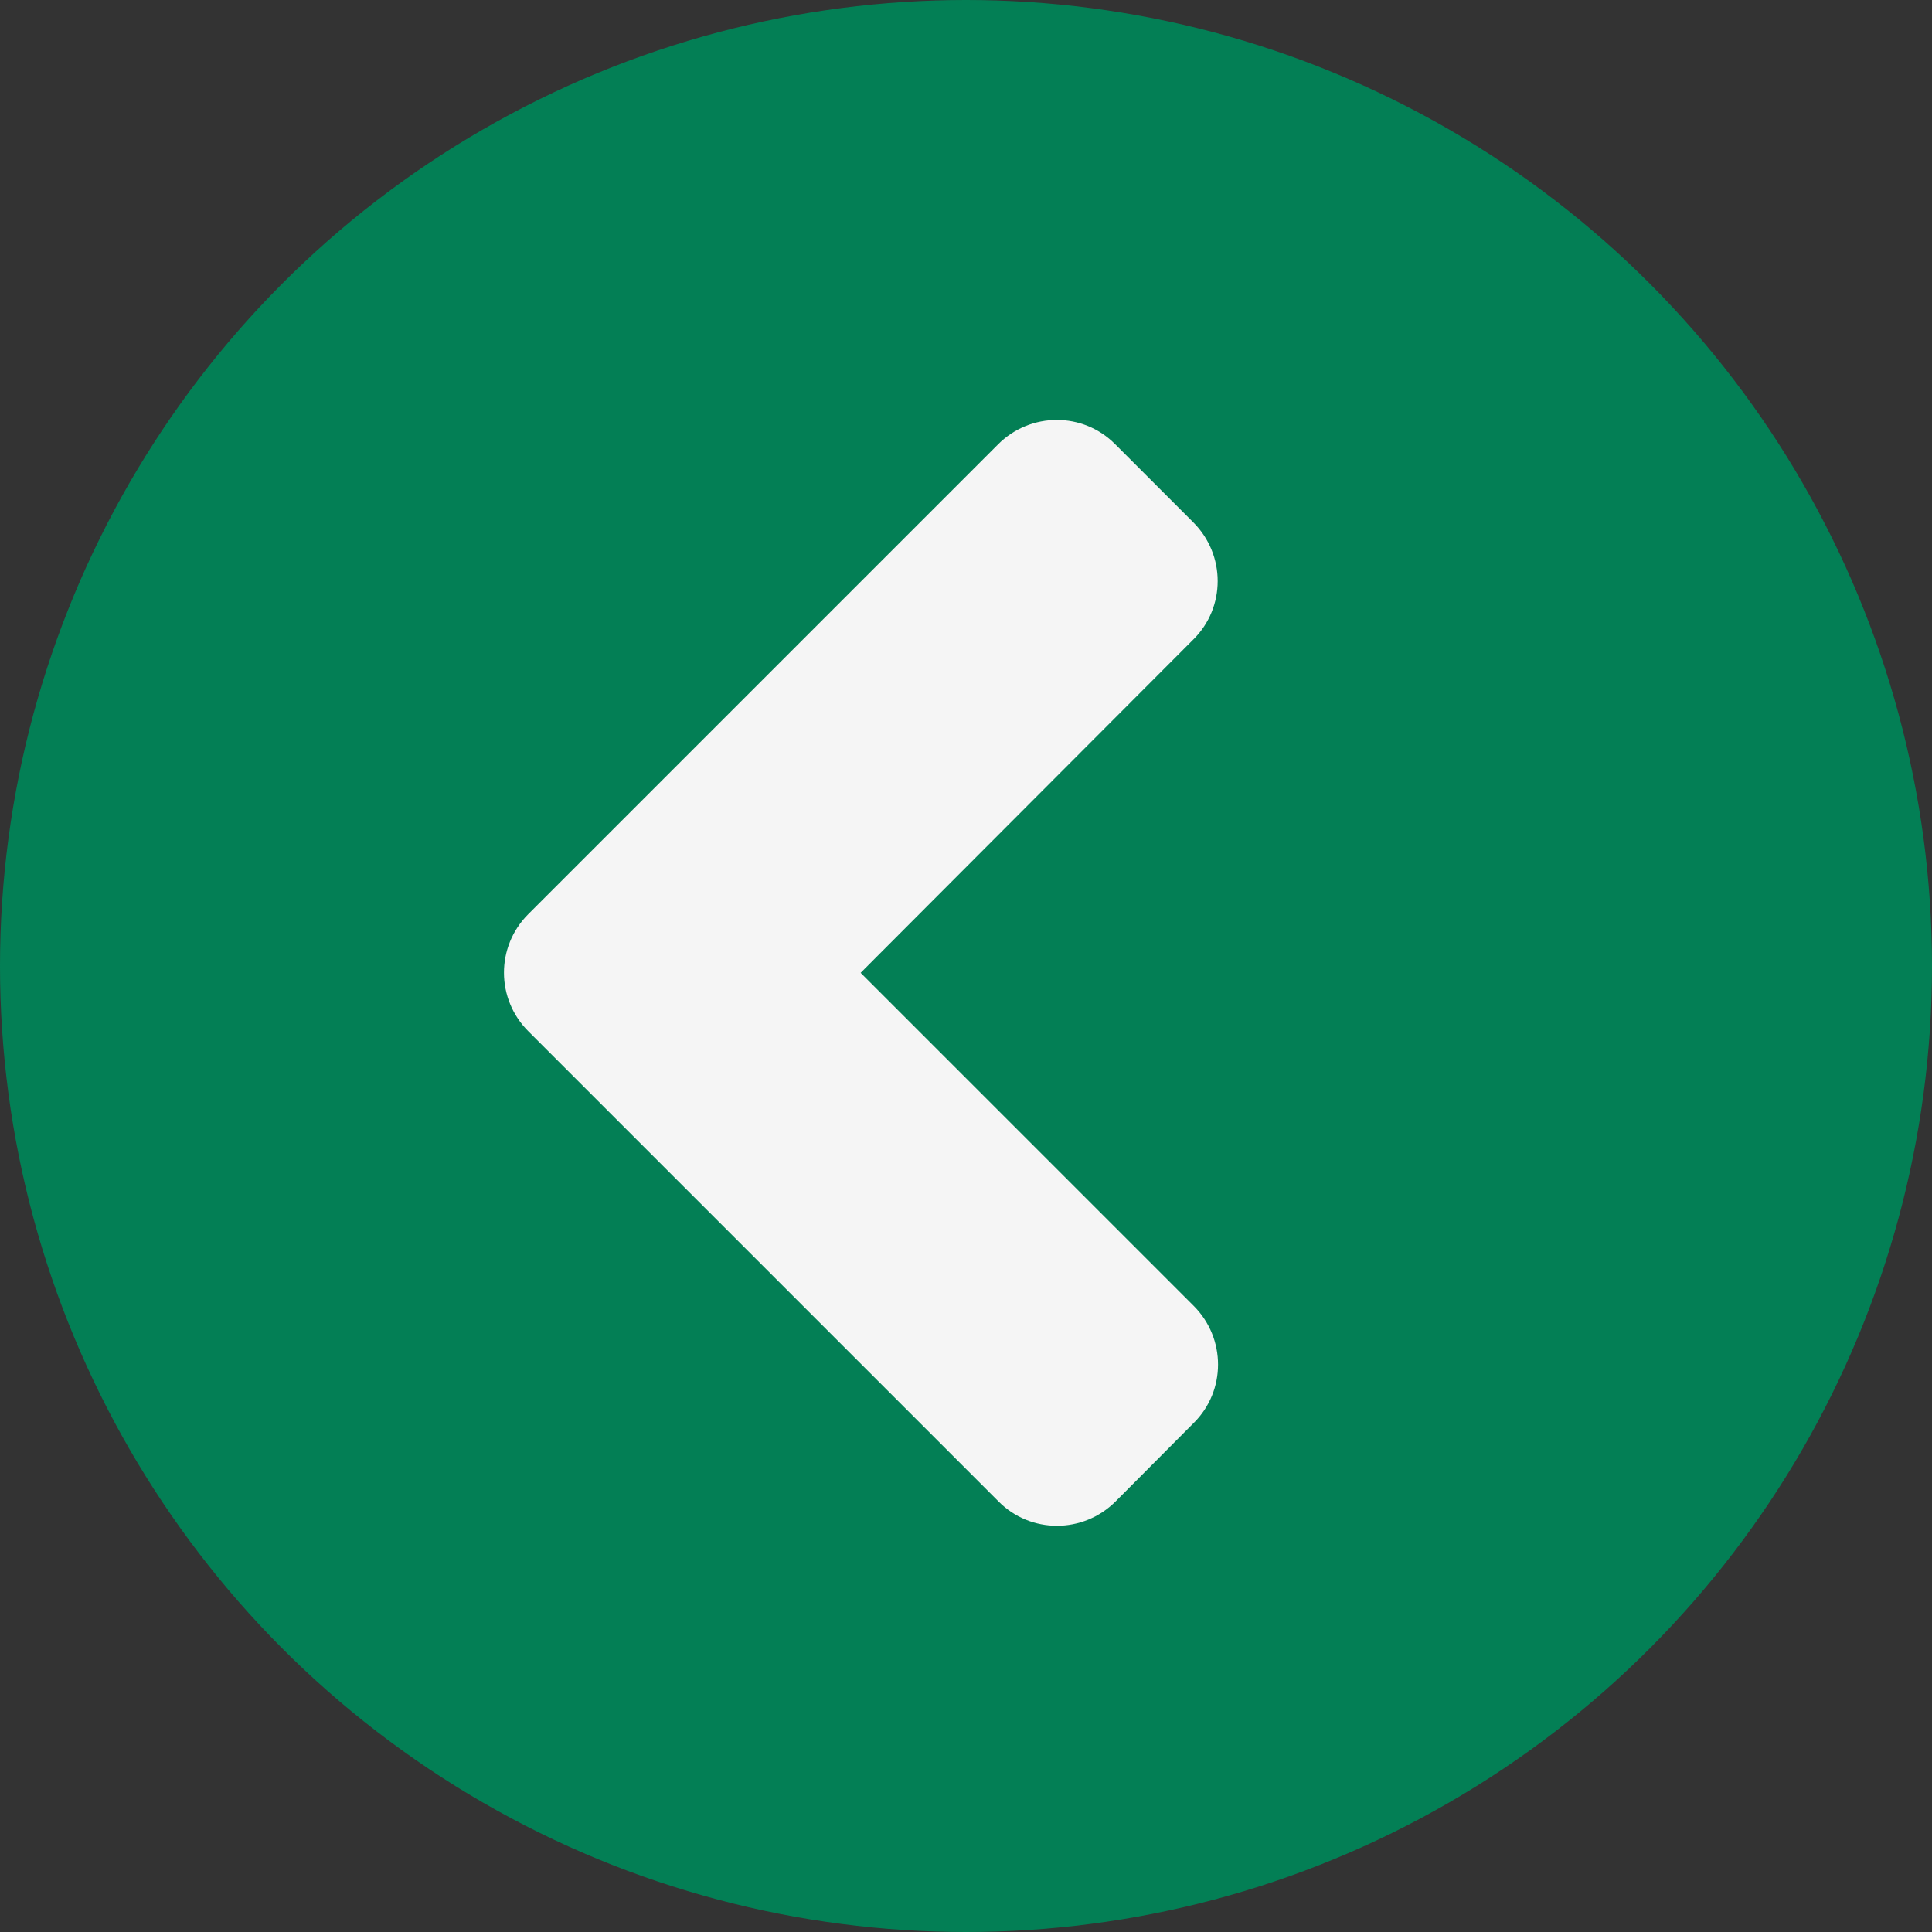 <svg xmlns="http://www.w3.org/2000/svg" height="32" viewBox="0 0 32 32" width="32"><rect x="0" y="0" width="32" height="32" fill="#333333" stroke="none"/><g fill="none" fill-rule="evenodd"><circle cx="16" cy="16" fill="#037F55" r="16"></circle><path d="m8.75 15.141 7.782-7.782c.538-.538 1.408-.538 1.94 0l1.293 1.293c.538.538.538 1.408 0 1.94l-5.51 5.521 5.516 5.516c.538.538.538 1.408 0 1.94l-1.293 1.299c-.538.538-1.408.538-1.94 0l-7.782-7.782c-.544-.538-.544-1.408-.006-1.945z" fill="#f5f5f5"></path></g></svg>